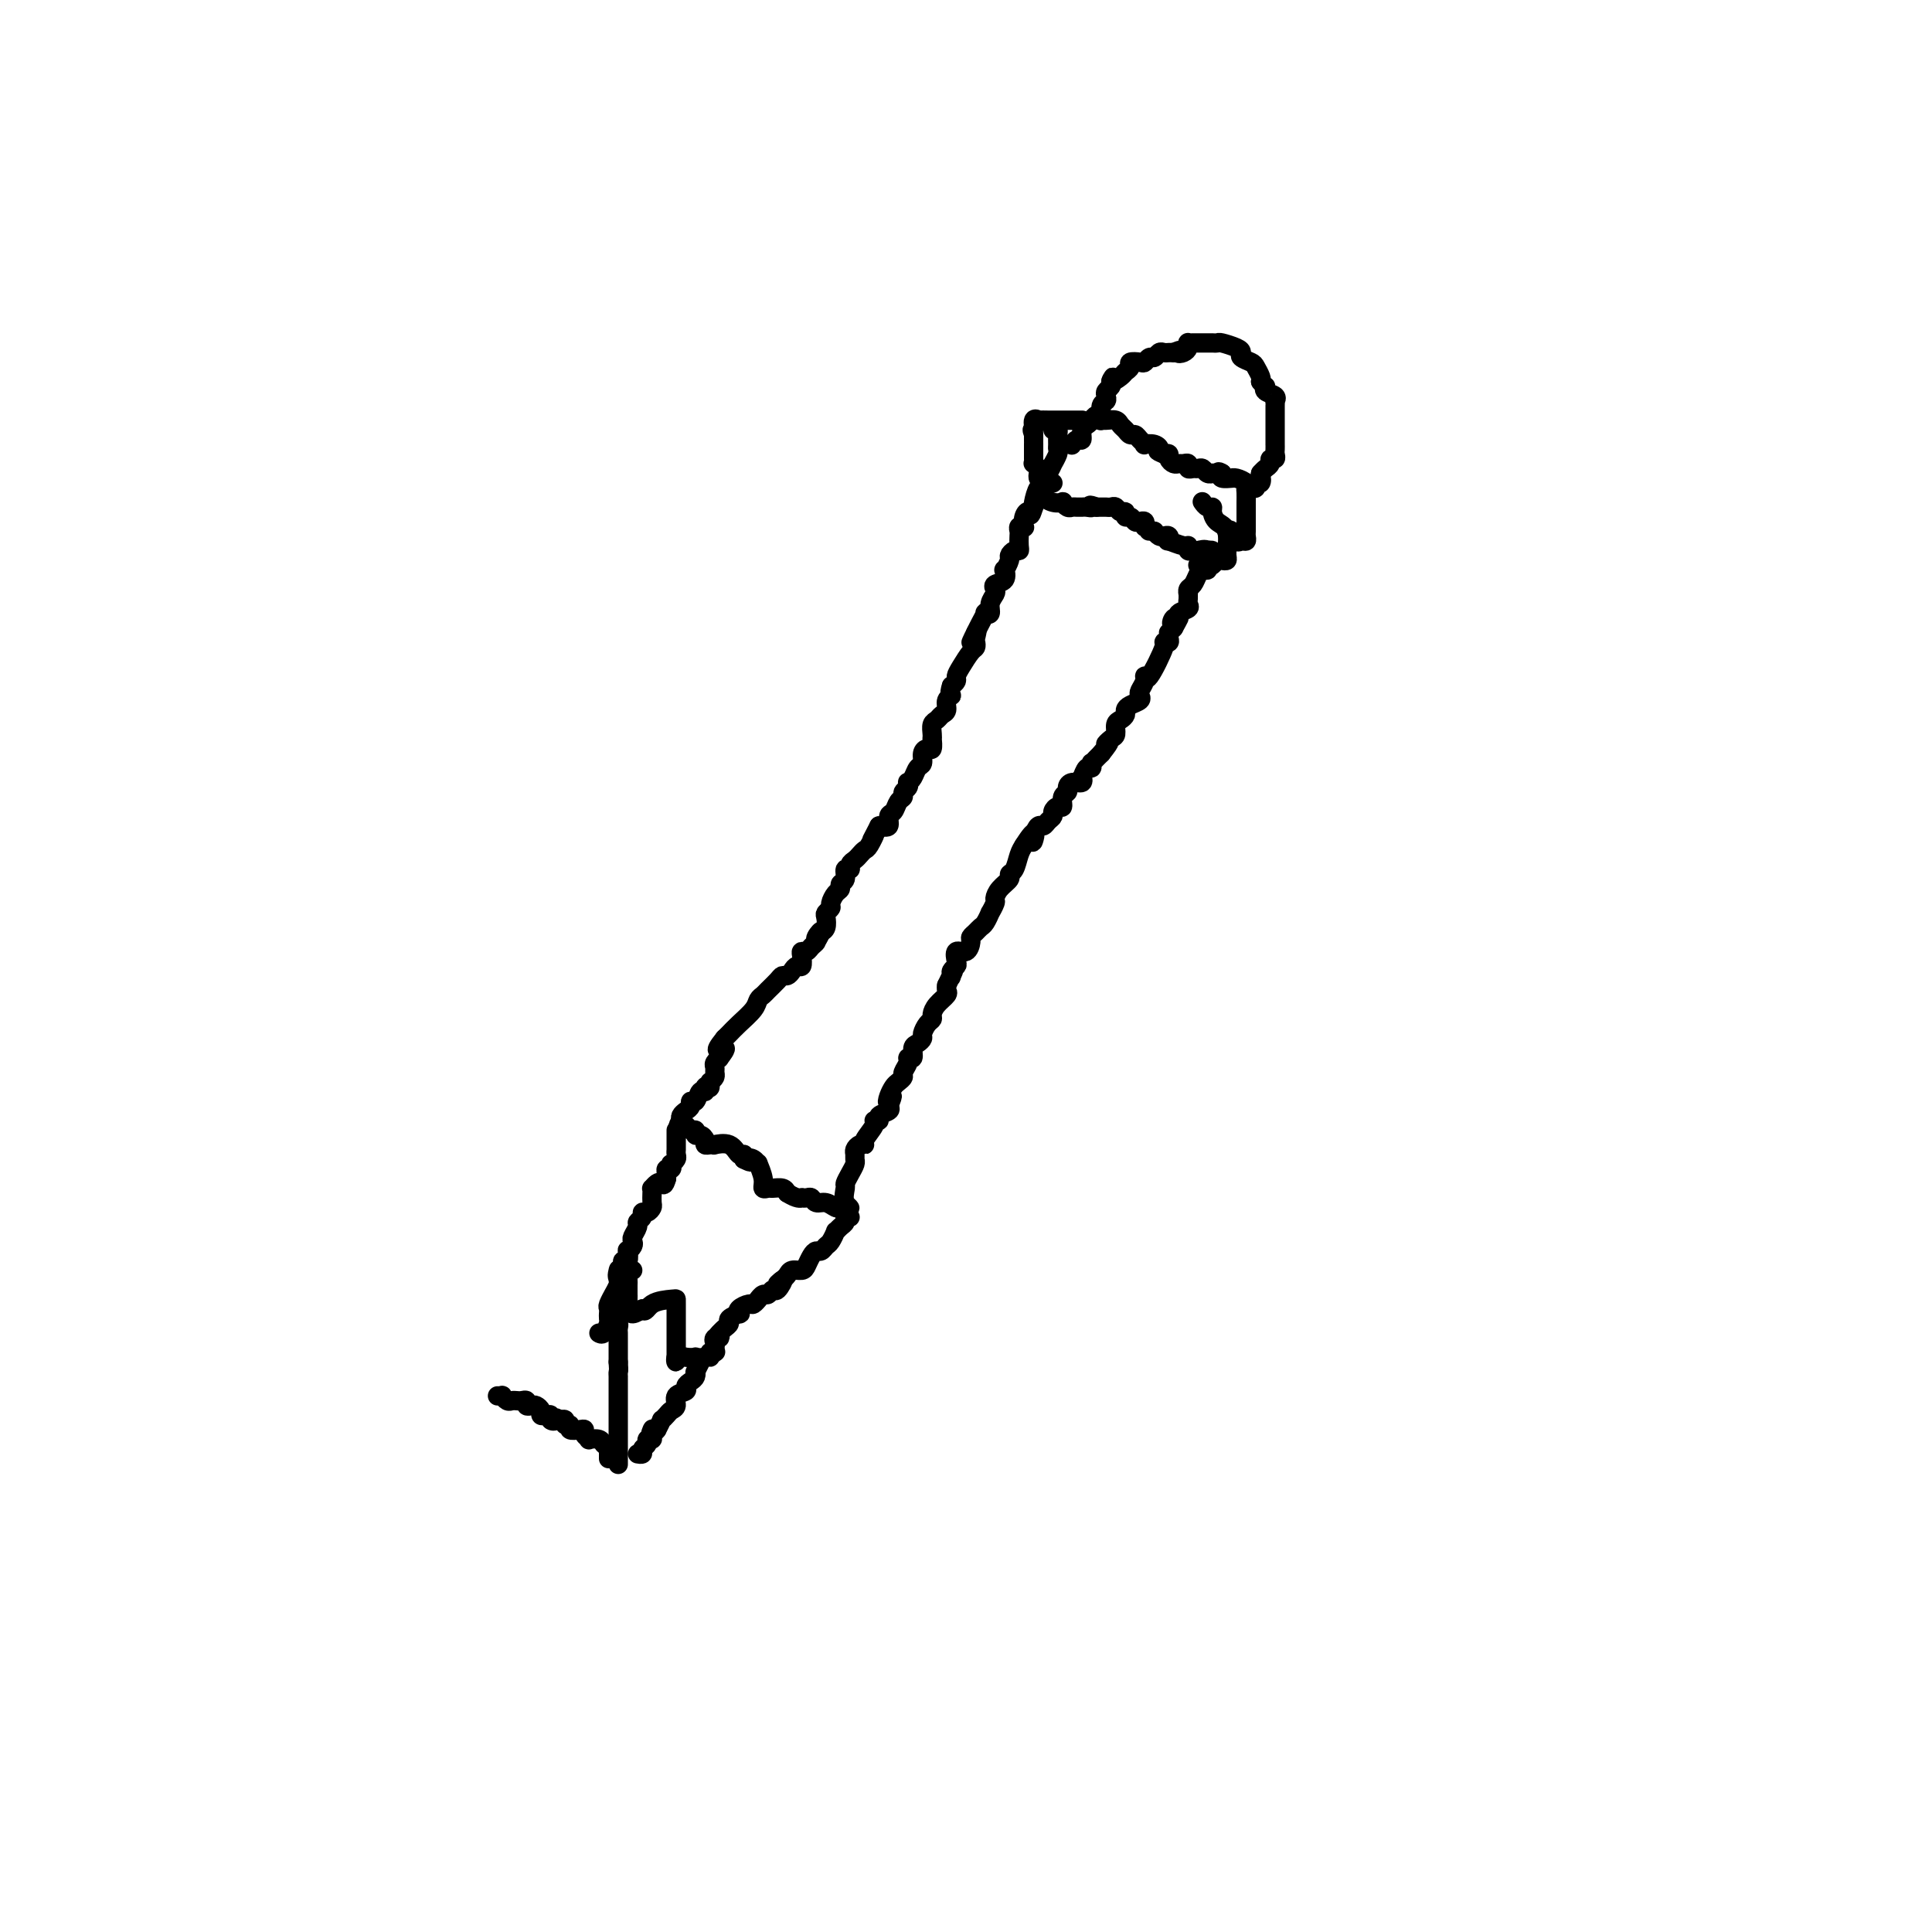 <svg viewBox='0 0 400 400' version='1.1' xmlns='http://www.w3.org/2000/svg' xmlns:xlink='http://www.w3.org/1999/xlink'><g fill='none' stroke='#000000' stroke-width='4' stroke-linecap='round' stroke-linejoin='round'><path d='M218,89c0.423,-0.060 0.847,-0.119 1,0c0.153,0.119 0.037,0.418 0,1c-0.037,0.582 0.005,1.447 0,2c-0.005,0.553 -0.057,0.795 0,1c0.057,0.205 0.221,0.373 0,1c-0.221,0.627 -0.829,1.714 -1,2c-0.171,0.286 0.095,-0.227 0,0c-0.095,0.227 -0.551,1.196 -1,2c-0.449,0.804 -0.891,1.445 -1,2c-0.109,0.555 0.114,1.024 0,1c-0.114,-0.024 -0.567,-0.543 -1,0c-0.433,0.543 -0.847,2.146 -1,3c-0.153,0.854 -0.044,0.958 0,1c0.044,0.042 0.022,0.021 0,0'/><path d='M214,105c-0.786,2.673 -0.750,1.356 -1,1c-0.250,-0.356 -0.785,0.247 -1,1c-0.215,0.753 -0.110,1.654 0,2c0.110,0.346 0.225,0.138 0,0c-0.225,-0.138 -0.792,-0.205 -1,0c-0.208,0.205 -0.058,0.681 0,1c0.058,0.319 0.026,0.481 0,1c-0.026,0.519 -0.044,1.395 0,2c0.044,0.605 0.152,0.941 0,1c-0.152,0.059 -0.563,-0.158 -1,0c-0.437,0.158 -0.900,0.690 -1,1c-0.100,0.310 0.162,0.398 0,1c-0.162,0.602 -0.748,1.720 -1,2c-0.252,0.280 -0.172,-0.276 0,0c0.172,0.276 0.434,1.386 0,2c-0.434,0.614 -1.565,0.732 -2,1c-0.435,0.268 -0.173,0.685 0,1c0.173,0.315 0.257,0.528 0,1c-0.257,0.472 -0.857,1.204 -1,2c-0.143,0.796 0.169,1.655 0,2c-0.169,0.345 -0.818,0.175 -1,0c-0.182,-0.175 0.105,-0.355 0,0c-0.105,0.355 -0.601,1.244 -1,2c-0.399,0.756 -0.699,1.378 -1,2'/><path d='M202,131c-1.857,3.974 -0.500,0.908 0,0c0.500,-0.908 0.141,0.341 0,1c-0.141,0.659 -0.066,0.730 0,1c0.066,0.270 0.124,0.741 0,1c-0.124,0.259 -0.428,0.307 -1,1c-0.572,0.693 -1.411,2.031 -2,3c-0.589,0.969 -0.928,1.569 -1,2c-0.072,0.431 0.122,0.695 0,1c-0.122,0.305 -0.561,0.653 -1,1'/><path d='M197,142c-0.709,2.123 0.017,1.931 0,2c-0.017,0.069 -0.779,0.399 -1,1c-0.221,0.601 0.098,1.474 0,2c-0.098,0.526 -0.615,0.706 -1,1c-0.385,0.294 -0.639,0.704 -1,1c-0.361,0.296 -0.828,0.479 -1,1c-0.172,0.521 -0.049,1.379 0,2c0.049,0.621 0.023,1.006 0,1c-0.023,-0.006 -0.044,-0.401 0,0c0.044,0.401 0.152,1.598 0,2c-0.152,0.402 -0.565,0.009 -1,0c-0.435,-0.009 -0.891,0.366 -1,1c-0.109,0.634 0.128,1.528 0,2c-0.128,0.472 -0.622,0.522 -1,1c-0.378,0.478 -0.641,1.385 -1,2c-0.359,0.615 -0.813,0.939 -1,1c-0.187,0.061 -0.106,-0.139 0,0c0.106,0.139 0.236,0.619 0,1c-0.236,0.381 -0.838,0.664 -1,1c-0.162,0.336 0.116,0.724 0,1c-0.116,0.276 -0.625,0.439 -1,1c-0.375,0.561 -0.616,1.522 -1,2c-0.384,0.478 -0.911,0.475 -1,1c-0.089,0.525 0.260,1.579 0,2c-0.260,0.421 -1.130,0.211 -2,0'/><path d='M182,171c-2.499,4.831 -1.247,2.408 -1,2c0.247,-0.408 -0.512,1.200 -1,2c-0.488,0.800 -0.704,0.793 -1,1c-0.296,0.207 -0.672,0.628 -1,1c-0.328,0.372 -0.609,0.695 -1,1c-0.391,0.305 -0.893,0.592 -1,1c-0.107,0.408 0.182,0.936 0,1c-0.182,0.064 -0.836,-0.335 -1,0c-0.164,0.335 0.162,1.403 0,2c-0.162,0.597 -0.813,0.723 -1,1c-0.187,0.277 0.090,0.704 0,1c-0.090,0.296 -0.546,0.459 -1,1c-0.454,0.541 -0.905,1.458 -1,2c-0.095,0.542 0.168,0.709 0,1c-0.168,0.291 -0.767,0.707 -1,1c-0.233,0.293 -0.101,0.464 0,1c0.101,0.536 0.172,1.439 0,2c-0.172,0.561 -0.586,0.781 -1,1'/><path d='M170,193c-1.792,3.356 -0.273,0.745 0,0c0.273,-0.745 -0.701,0.374 -1,1c-0.299,0.626 0.077,0.758 0,1c-0.077,0.242 -0.608,0.594 -1,1c-0.392,0.406 -0.644,0.864 -1,1c-0.356,0.136 -0.816,-0.052 -1,0c-0.184,0.052 -0.091,0.344 0,1c0.091,0.656 0.179,1.678 0,2c-0.179,0.322 -0.624,-0.055 -1,0c-0.376,0.055 -0.682,0.543 -1,1c-0.318,0.457 -0.648,0.882 -1,1c-0.352,0.118 -0.725,-0.071 -1,0c-0.275,0.071 -0.453,0.402 -1,1c-0.547,0.598 -1.462,1.462 -2,2c-0.538,0.538 -0.697,0.750 -1,1c-0.303,0.250 -0.750,0.539 -1,1c-0.250,0.461 -0.304,1.093 -1,2c-0.696,0.907 -2.033,2.090 -3,3c-0.967,0.910 -1.562,1.546 -2,2c-0.438,0.454 -0.719,0.727 -1,1'/><path d='M150,215c-3.029,3.732 -0.601,2.061 0,2c0.601,-0.061 -0.624,1.489 -1,2c-0.376,0.511 0.096,-0.018 0,0c-0.096,0.018 -0.761,0.582 -1,1c-0.239,0.418 -0.054,0.689 0,1c0.054,0.311 -0.024,0.661 0,1c0.024,0.339 0.150,0.668 0,1c-0.150,0.332 -0.575,0.666 -1,1'/><path d='M147,224c-0.400,1.637 0.100,1.231 0,1c-0.100,-0.231 -0.801,-0.287 -1,0c-0.199,0.287 0.105,0.917 0,1c-0.105,0.083 -0.619,-0.381 -1,0c-0.381,0.381 -0.628,1.608 -1,2c-0.372,0.392 -0.871,-0.050 -1,0c-0.129,0.050 0.110,0.591 0,1c-0.110,0.409 -0.568,0.687 -1,1c-0.432,0.313 -0.838,0.661 -1,1c-0.162,0.339 -0.081,0.670 0,1'/><path d='M141,232c-1.000,1.500 -0.500,1.250 0,1'/><path d='M141,233c-0.049,0.172 -0.172,0.103 0,0c0.172,-0.103 0.637,-0.238 1,0c0.363,0.238 0.623,0.851 1,1c0.377,0.149 0.871,-0.167 1,0c0.129,0.167 -0.106,0.815 0,1c0.106,0.185 0.555,-0.094 1,0c0.445,0.094 0.887,0.562 1,1c0.113,0.438 -0.104,0.847 0,1c0.104,0.153 0.528,0.049 1,0c0.472,-0.049 0.992,-0.042 1,0c0.008,0.042 -0.495,0.119 0,0c0.495,-0.119 1.988,-0.434 3,0c1.012,0.434 1.542,1.617 2,2c0.458,0.383 0.845,-0.033 1,0c0.155,0.033 0.077,0.517 0,1'/><path d='M154,240c2.194,1.102 1.180,0.357 1,0c-0.180,-0.357 0.473,-0.327 1,0c0.527,0.327 0.929,0.949 1,1c0.071,0.051 -0.189,-0.469 0,0c0.189,0.469 0.828,1.929 1,3c0.172,1.071 -0.122,1.754 0,2c0.122,0.246 0.662,0.056 1,0c0.338,-0.056 0.476,0.023 1,0c0.524,-0.023 1.436,-0.150 2,0c0.564,0.150 0.782,0.575 1,1'/><path d='M163,247c2.084,1.311 2.795,1.087 3,1c0.205,-0.087 -0.097,-0.038 0,0c0.097,0.038 0.593,0.067 1,0c0.407,-0.067 0.725,-0.228 1,0c0.275,0.228 0.507,0.846 1,1c0.493,0.154 1.245,-0.155 2,0c0.755,0.155 1.511,0.772 2,1c0.489,0.228 0.711,0.065 1,0c0.289,-0.065 0.644,-0.033 1,0'/><path d='M175,250c1.853,0.410 0.486,-0.065 0,-1c-0.486,-0.935 -0.092,-2.330 0,-3c0.092,-0.670 -0.119,-0.613 0,-1c0.119,-0.387 0.567,-1.217 1,-2c0.433,-0.783 0.851,-1.520 1,-2c0.149,-0.480 0.030,-0.703 0,-1c-0.030,-0.297 0.028,-0.669 0,-1c-0.028,-0.331 -0.143,-0.621 0,-1c0.143,-0.379 0.545,-0.848 1,-1c0.455,-0.152 0.963,0.013 1,0c0.037,-0.013 -0.399,-0.203 0,-1c0.399,-0.797 1.631,-2.203 2,-3c0.369,-0.797 -0.125,-0.987 0,-1c0.125,-0.013 0.869,0.151 1,0c0.131,-0.151 -0.349,-0.618 0,-1c0.349,-0.382 1.528,-0.681 2,-1c0.472,-0.319 0.236,-0.660 0,-1'/><path d='M184,229c1.405,-3.444 0.419,-1.553 0,-1c-0.419,0.553 -0.271,-0.232 0,-1c0.271,-0.768 0.665,-1.519 1,-2c0.335,-0.481 0.610,-0.694 1,-1c0.390,-0.306 0.893,-0.707 1,-1c0.107,-0.293 -0.182,-0.478 0,-1c0.182,-0.522 0.836,-1.383 1,-2c0.164,-0.617 -0.162,-0.992 0,-1c0.162,-0.008 0.813,0.350 1,0c0.187,-0.350 -0.091,-1.407 0,-2c0.091,-0.593 0.550,-0.722 1,-1c0.450,-0.278 0.891,-0.704 1,-1c0.109,-0.296 -0.113,-0.463 0,-1c0.113,-0.537 0.560,-1.443 1,-2c0.440,-0.557 0.875,-0.765 1,-1c0.125,-0.235 -0.058,-0.497 0,-1c0.058,-0.503 0.356,-1.248 1,-2c0.644,-0.752 1.635,-1.510 2,-2c0.365,-0.490 0.104,-0.711 0,-1c-0.104,-0.289 -0.052,-0.644 0,-1'/><path d='M196,204c2.079,-4.333 1.275,-2.665 1,-2c-0.275,0.665 -0.023,0.328 0,0c0.023,-0.328 -0.184,-0.646 0,-1c0.184,-0.354 0.757,-0.743 1,-1c0.243,-0.257 0.155,-0.384 0,-1c-0.155,-0.616 -0.378,-1.723 0,-2c0.378,-0.277 1.358,0.276 2,0c0.642,-0.276 0.945,-1.382 1,-2c0.055,-0.618 -0.139,-0.748 0,-1c0.139,-0.252 0.611,-0.626 1,-1c0.389,-0.374 0.697,-0.748 1,-1c0.303,-0.252 0.603,-0.381 1,-1c0.397,-0.619 0.893,-1.727 1,-2c0.107,-0.273 -0.174,0.288 0,0c0.174,-0.288 0.802,-1.426 1,-2c0.198,-0.574 -0.035,-0.586 0,-1c0.035,-0.414 0.338,-1.231 1,-2c0.662,-0.769 1.683,-1.491 2,-2c0.317,-0.509 -0.070,-0.807 0,-1c0.070,-0.193 0.596,-0.283 1,-1c0.404,-0.717 0.687,-2.062 1,-3c0.313,-0.938 0.657,-1.469 1,-2'/><path d='M212,175c2.941,-4.686 2.293,-1.899 2,-1c-0.293,0.899 -0.232,-0.088 0,-1c0.232,-0.912 0.636,-1.750 1,-2c0.364,-0.250 0.689,0.086 1,0c0.311,-0.086 0.609,-0.596 1,-1c0.391,-0.404 0.874,-0.704 1,-1c0.126,-0.296 -0.106,-0.590 0,-1c0.106,-0.410 0.550,-0.936 1,-1c0.450,-0.064 0.907,0.332 1,0c0.093,-0.332 -0.178,-1.394 0,-2c0.178,-0.606 0.804,-0.755 1,-1c0.196,-0.245 -0.039,-0.585 0,-1c0.039,-0.415 0.353,-0.904 1,-1c0.647,-0.096 1.627,0.200 2,0c0.373,-0.200 0.139,-0.895 0,-1c-0.139,-0.105 -0.182,0.379 0,0c0.182,-0.379 0.588,-1.621 1,-2c0.412,-0.379 0.832,0.106 1,0c0.168,-0.106 0.086,-0.802 0,-1c-0.086,-0.198 -0.177,0.100 0,0c0.177,-0.100 0.622,-0.600 1,-1c0.378,-0.400 0.689,-0.700 1,-1'/><path d='M228,156c2.658,-3.340 1.303,-2.190 1,-2c-0.303,0.190 0.444,-0.579 1,-1c0.556,-0.421 0.919,-0.494 1,-1c0.081,-0.506 -0.120,-1.445 0,-2c0.120,-0.555 0.561,-0.726 1,-1c0.439,-0.274 0.874,-0.651 1,-1c0.126,-0.349 -0.058,-0.670 0,-1c0.058,-0.330 0.359,-0.669 1,-1c0.641,-0.331 1.622,-0.654 2,-1c0.378,-0.346 0.155,-0.714 0,-1c-0.155,-0.286 -0.240,-0.491 0,-1c0.240,-0.509 0.806,-1.324 1,-2c0.194,-0.676 0.017,-1.214 0,-1c-0.017,0.214 0.125,1.179 1,0c0.875,-1.179 2.483,-4.502 3,-6c0.517,-1.498 -0.058,-1.171 0,-1c0.058,0.171 0.750,0.187 1,0c0.250,-0.187 0.057,-0.576 0,-1c-0.057,-0.424 0.023,-0.883 0,-1c-0.023,-0.117 -0.149,0.110 0,0c0.149,-0.110 0.575,-0.555 1,-1'/><path d='M243,130c2.339,-4.185 0.687,-1.646 0,-1c-0.687,0.646 -0.408,-0.600 0,-1c0.408,-0.400 0.947,0.048 1,0c0.053,-0.048 -0.378,-0.591 0,-1c0.378,-0.409 1.566,-0.683 2,-1c0.434,-0.317 0.116,-0.677 0,-1c-0.116,-0.323 -0.028,-0.611 0,-1c0.028,-0.389 -0.004,-0.881 0,-1c0.004,-0.119 0.042,0.136 0,0c-0.042,-0.136 -0.165,-0.663 0,-1c0.165,-0.337 0.619,-0.485 1,-1c0.381,-0.515 0.690,-1.396 1,-2c0.310,-0.604 0.622,-0.932 1,-1c0.378,-0.068 0.822,0.123 1,0c0.178,-0.123 0.089,-0.562 0,-1'/><path d='M250,117c1.313,-2.193 1.094,-1.175 1,-1c-0.094,0.175 -0.064,-0.491 0,-1c0.064,-0.509 0.161,-0.860 0,-1c-0.161,-0.140 -0.581,-0.070 -1,0'/><path d='M250,114c-0.409,-0.459 -1.431,-0.108 -2,0c-0.569,0.108 -0.686,-0.028 -1,0c-0.314,0.028 -0.827,0.219 -1,0c-0.173,-0.219 -0.007,-0.847 0,-1c0.007,-0.153 -0.145,0.169 -1,0c-0.855,-0.169 -2.414,-0.829 -3,-1c-0.586,-0.171 -0.198,0.148 0,0c0.198,-0.148 0.208,-0.761 0,-1c-0.208,-0.239 -0.633,-0.103 -1,0c-0.367,0.103 -0.676,0.172 -1,0c-0.324,-0.172 -0.662,-0.586 -1,-1'/><path d='M239,110c-1.867,-0.559 -1.035,0.043 -1,0c0.035,-0.043 -0.726,-0.730 -1,-1c-0.274,-0.270 -0.063,-0.124 0,0c0.063,0.124 -0.024,0.225 0,0c0.024,-0.225 0.160,-0.777 0,-1c-0.160,-0.223 -0.617,-0.116 -1,0c-0.383,0.116 -0.694,0.242 -1,0c-0.306,-0.242 -0.607,-0.853 -1,-1c-0.393,-0.147 -0.879,0.171 -1,0c-0.121,-0.171 0.122,-0.830 0,-1c-0.122,-0.170 -0.610,0.151 -1,0c-0.390,-0.151 -0.682,-0.772 -1,-1c-0.318,-0.228 -0.663,-0.061 -1,0c-0.337,0.061 -0.668,0.016 -1,0c-0.332,-0.016 -0.666,-0.005 -1,0c-0.334,0.005 -0.667,0.002 -1,0'/><path d='M227,105c-2.039,-0.773 -1.138,-0.207 -1,0c0.138,0.207 -0.488,0.055 -1,0c-0.512,-0.055 -0.910,-0.014 -1,0c-0.090,0.014 0.129,-0.000 0,0c-0.129,0.000 -0.608,0.014 -1,0c-0.392,-0.014 -0.699,-0.055 -1,0c-0.301,0.055 -0.596,0.207 -1,0c-0.404,-0.207 -0.918,-0.774 -1,-1c-0.082,-0.226 0.267,-0.112 0,0c-0.267,0.112 -1.149,0.223 -2,0c-0.851,-0.223 -1.672,-0.778 -2,-1c-0.328,-0.222 -0.164,-0.111 0,0'/><path d='M218,100c-0.734,-0.447 -1.468,-0.894 -2,-1c-0.532,-0.106 -0.860,0.129 -1,0c-0.140,-0.129 -0.090,-0.624 0,-1c0.090,-0.376 0.220,-0.634 0,-1c-0.220,-0.366 -0.791,-0.840 -1,-1c-0.209,-0.160 -0.056,-0.007 0,0c0.056,0.007 0.015,-0.131 0,-1c-0.015,-0.869 -0.004,-2.470 0,-3c0.004,-0.530 0.001,0.011 0,0c-0.001,-0.011 -0.000,-0.575 0,-1c0.000,-0.425 0.000,-0.713 0,-1'/><path d='M214,90c-0.600,-1.652 -0.101,-0.782 0,-1c0.101,-0.218 -0.196,-1.522 0,-2c0.196,-0.478 0.884,-0.128 1,0c0.116,0.128 -0.339,0.034 0,0c0.339,-0.034 1.471,-0.009 2,0c0.529,0.009 0.456,0.002 1,0c0.544,-0.002 1.705,-0.001 2,0c0.295,0.001 -0.275,0.000 0,0c0.275,-0.000 1.394,-0.000 2,0c0.606,0.000 0.699,0.000 1,0c0.301,-0.000 0.812,-0.000 1,0c0.188,0.000 0.054,0.000 0,0c-0.054,-0.000 -0.027,-0.000 0,0'/><path d='M248,117c0.756,-0.030 1.513,-0.060 2,0c0.487,0.060 0.705,0.210 1,0c0.295,-0.210 0.668,-0.779 1,-1c0.332,-0.221 0.624,-0.094 1,0c0.376,0.094 0.834,0.155 1,0c0.166,-0.155 0.038,-0.527 0,-1c-0.038,-0.473 0.014,-1.047 0,-1c-0.014,0.047 -0.094,0.716 0,0c0.094,-0.716 0.362,-2.818 0,-4c-0.362,-1.182 -1.355,-1.445 -2,-2c-0.645,-0.555 -0.944,-1.403 -1,-2c-0.056,-0.597 0.129,-0.944 0,-1c-0.129,-0.056 -0.573,0.177 -1,0c-0.427,-0.177 -0.836,-0.765 -1,-1c-0.164,-0.235 -0.082,-0.118 0,0'/><path d='M254,110c0.332,-0.228 0.663,-0.457 1,0c0.337,0.457 0.679,1.598 1,2c0.321,0.402 0.622,0.065 1,0c0.378,-0.065 0.833,0.144 1,0c0.167,-0.144 0.045,-0.639 0,-1c-0.045,-0.361 -0.012,-0.587 0,-1c0.012,-0.413 0.003,-1.014 0,-2c-0.003,-0.986 0.001,-2.358 0,-3c-0.001,-0.642 -0.007,-0.554 0,-1c0.007,-0.446 0.026,-1.426 0,-2c-0.026,-0.574 -0.096,-0.742 0,-1c0.096,-0.258 0.358,-0.604 0,-1c-0.358,-0.396 -1.336,-0.841 -2,-1c-0.664,-0.159 -1.013,-0.032 -1,0c0.013,0.032 0.388,-0.030 0,0c-0.388,0.030 -1.539,0.151 -2,0c-0.461,-0.151 -0.230,-0.576 0,-1'/><path d='M253,98c-0.936,-0.620 -0.776,-0.170 -1,0c-0.224,0.170 -0.834,0.060 -1,0c-0.166,-0.060 0.110,-0.069 0,0c-0.110,0.069 -0.608,0.216 -1,0c-0.392,-0.216 -0.679,-0.794 -1,-1c-0.321,-0.206 -0.678,-0.041 -1,0c-0.322,0.041 -0.611,-0.042 -1,0c-0.389,0.042 -0.877,0.208 -1,0c-0.123,-0.208 0.121,-0.791 0,-1c-0.121,-0.209 -0.606,-0.046 -1,0c-0.394,0.046 -0.697,-0.026 -1,0c-0.303,0.026 -0.607,0.151 -1,0c-0.393,-0.151 -0.875,-0.579 -1,-1c-0.125,-0.421 0.107,-0.835 0,-1c-0.107,-0.165 -0.554,-0.083 -1,0'/><path d='M241,94c-2.056,-0.785 -1.195,-0.749 -1,-1c0.195,-0.251 -0.276,-0.789 -1,-1c-0.724,-0.211 -1.699,-0.094 -2,0c-0.301,0.094 0.074,0.166 0,0c-0.074,-0.166 -0.597,-0.569 -1,-1c-0.403,-0.431 -0.684,-0.890 -1,-1c-0.316,-0.110 -0.666,0.128 -1,0c-0.334,-0.128 -0.654,-0.623 -1,-1c-0.346,-0.377 -0.720,-0.636 -1,-1c-0.280,-0.364 -0.466,-0.833 -1,-1c-0.534,-0.167 -1.415,-0.031 -2,0c-0.585,0.031 -0.875,-0.044 -1,0c-0.125,0.044 -0.085,0.208 0,0c0.085,-0.208 0.215,-0.787 0,-1c-0.215,-0.213 -0.776,-0.061 -1,0c-0.224,0.061 -0.112,0.030 0,0'/><path d='M222,92c-0.081,0.128 -0.162,0.255 0,0c0.162,-0.255 0.568,-0.894 1,-1c0.432,-0.106 0.889,0.321 1,0c0.111,-0.321 -0.124,-1.391 0,-2c0.124,-0.609 0.607,-0.758 1,-1c0.393,-0.242 0.698,-0.575 1,-1c0.302,-0.425 0.603,-0.940 1,-1c0.397,-0.060 0.890,0.335 1,0c0.110,-0.335 -0.163,-1.399 0,-2c0.163,-0.601 0.762,-0.738 1,-1c0.238,-0.262 0.115,-0.647 0,-1c-0.115,-0.353 -0.223,-0.672 0,-1c0.223,-0.328 0.778,-0.665 1,-1c0.222,-0.335 0.111,-0.667 0,-1'/><path d='M230,79c1.128,-1.963 -0.054,-0.372 0,0c0.054,0.372 1.342,-0.475 2,-1c0.658,-0.525 0.687,-0.728 1,-1c0.313,-0.272 0.910,-0.613 1,-1c0.090,-0.387 -0.327,-0.821 0,-1c0.327,-0.179 1.397,-0.104 2,0c0.603,0.104 0.739,0.238 1,0c0.261,-0.238 0.647,-0.848 1,-1c0.353,-0.152 0.672,0.156 1,0c0.328,-0.156 0.665,-0.774 1,-1c0.335,-0.226 0.667,-0.061 1,0c0.333,0.061 0.667,0.017 1,0c0.333,-0.017 0.667,-0.009 1,0'/><path d='M243,73c2.193,-0.940 1.176,-0.290 1,0c-0.176,0.290 0.491,0.221 1,0c0.509,-0.221 0.861,-0.595 1,-1c0.139,-0.405 0.064,-0.841 0,-1c-0.064,-0.159 -0.118,-0.043 0,0c0.118,0.043 0.409,0.011 1,0c0.591,-0.011 1.482,-0.003 2,0c0.518,0.003 0.662,-0.000 1,0c0.338,0.000 0.871,0.003 1,0c0.129,-0.003 -0.147,-0.012 0,0c0.147,0.012 0.717,0.045 1,0c0.283,-0.045 0.279,-0.166 1,0c0.721,0.166 2.168,0.621 3,1c0.832,0.379 1.050,0.683 1,1c-0.050,0.317 -0.367,0.649 0,1c0.367,0.351 1.418,0.723 2,1c0.582,0.277 0.695,0.459 1,1c0.305,0.541 0.801,1.440 1,2c0.199,0.560 0.099,0.780 0,1'/><path d='M261,79c1.033,1.260 1.114,0.911 1,1c-0.114,0.089 -0.423,0.615 0,1c0.423,0.385 1.577,0.628 2,1c0.423,0.372 0.113,0.873 0,1c-0.113,0.127 -0.030,-0.121 0,0c0.030,0.121 0.008,0.610 0,1c-0.008,0.390 -0.002,0.682 0,1c0.002,0.318 0.001,0.661 0,1c-0.001,0.339 -0.000,0.673 0,1c0.000,0.327 0.000,0.647 0,1c-0.000,0.353 0.000,0.739 0,1c-0.000,0.261 -0.000,0.398 0,1c0.000,0.602 0.001,1.668 0,2c-0.001,0.332 -0.004,-0.069 0,0c0.004,0.069 0.016,0.610 0,1c-0.016,0.390 -0.060,0.629 0,1c0.060,0.371 0.223,0.873 0,1c-0.223,0.127 -0.833,-0.121 -1,0c-0.167,0.121 0.109,0.609 0,1c-0.109,0.391 -0.603,0.683 -1,1c-0.397,0.317 -0.699,0.658 -1,1'/><path d='M261,98c-0.482,2.637 -0.185,1.228 0,1c0.185,-0.228 0.260,0.723 0,1c-0.260,0.277 -0.853,-0.122 -1,0c-0.147,0.122 0.153,0.764 0,1c-0.153,0.236 -0.758,0.068 -1,0c-0.242,-0.068 -0.121,-0.034 0,0'/><path d='M140,234c0.000,0.331 0.000,0.662 0,1c-0.000,0.338 -0.000,0.682 0,1c0.000,0.318 0.001,0.610 0,1c-0.001,0.390 -0.004,0.879 0,1c0.004,0.121 0.015,-0.126 0,0c-0.015,0.126 -0.056,0.626 0,1c0.056,0.374 0.207,0.621 0,1c-0.207,0.379 -0.774,0.889 -1,1c-0.226,0.111 -0.113,-0.177 0,0c0.113,0.177 0.226,0.821 0,1c-0.226,0.179 -0.792,-0.106 -1,0c-0.208,0.106 -0.060,0.602 0,1c0.060,0.398 0.030,0.699 0,1'/><path d='M138,244c-0.491,1.790 -0.720,1.266 -1,1c-0.280,-0.266 -0.611,-0.275 -1,0c-0.389,0.275 -0.836,0.833 -1,1c-0.164,0.167 -0.047,-0.056 0,0c0.047,0.056 0.023,0.393 0,1c-0.023,0.607 -0.043,1.486 0,2c0.043,0.514 0.151,0.663 0,1c-0.151,0.337 -0.561,0.863 -1,1c-0.439,0.137 -0.906,-0.114 -1,0c-0.094,0.114 0.185,0.594 0,1c-0.185,0.406 -0.833,0.738 -1,1c-0.167,0.262 0.148,0.453 0,1c-0.148,0.547 -0.758,1.451 -1,2c-0.242,0.549 -0.116,0.743 0,1c0.116,0.257 0.224,0.576 0,1c-0.224,0.424 -0.778,0.954 -1,1c-0.222,0.046 -0.112,-0.391 0,0c0.112,0.391 0.226,1.610 0,2c-0.226,0.390 -0.792,-0.049 -1,0c-0.208,0.049 -0.060,0.585 0,1c0.060,0.415 0.030,0.707 0,1'/><path d='M129,263c-1.620,2.893 -1.170,0.626 -1,0c0.170,-0.626 0.061,0.391 0,1c-0.061,0.609 -0.073,0.811 0,1c0.073,0.189 0.230,0.365 0,1c-0.230,0.635 -0.846,1.729 -1,2c-0.154,0.271 0.155,-0.282 0,0c-0.155,0.282 -0.774,1.399 -1,2c-0.226,0.601 -0.060,0.684 0,1c0.060,0.316 0.013,0.863 0,1c-0.013,0.137 0.007,-0.135 0,0c-0.007,0.135 -0.040,0.677 0,1c0.040,0.323 0.155,0.427 0,1c-0.155,0.573 -0.580,1.616 -1,2c-0.420,0.384 -0.834,0.110 -1,0c-0.166,-0.110 -0.083,-0.055 0,0'/><path d='M176,252c-0.444,-0.092 -0.889,-0.184 -1,0c-0.111,0.184 0.111,0.645 0,1c-0.111,0.355 -0.554,0.606 -1,1c-0.446,0.394 -0.893,0.933 -1,1c-0.107,0.067 0.126,-0.336 0,0c-0.126,0.336 -0.611,1.413 -1,2c-0.389,0.587 -0.682,0.686 -1,1c-0.318,0.314 -0.662,0.845 -1,1c-0.338,0.155 -0.672,-0.064 -1,0c-0.328,0.064 -0.651,0.412 -1,1c-0.349,0.588 -0.723,1.414 -1,2c-0.277,0.586 -0.456,0.930 -1,1c-0.544,0.070 -1.454,-0.135 -2,0c-0.546,0.135 -0.727,0.610 -1,1c-0.273,0.390 -0.636,0.695 -1,1'/><path d='M162,265c-2.118,1.885 -0.413,0.098 0,0c0.413,-0.098 -0.468,1.495 -1,2c-0.532,0.505 -0.716,-0.076 -1,0c-0.284,0.076 -0.668,0.809 -1,1c-0.332,0.191 -0.613,-0.160 -1,0c-0.387,0.160 -0.882,0.830 -1,1c-0.118,0.170 0.140,-0.161 0,0c-0.140,0.161 -0.676,0.813 -1,1c-0.324,0.187 -0.434,-0.090 -1,0c-0.566,0.090 -1.587,0.549 -2,1c-0.413,0.451 -0.219,0.894 0,1c0.219,0.106 0.461,-0.126 0,0c-0.461,0.126 -1.626,0.608 -2,1c-0.374,0.392 0.044,0.693 0,1c-0.044,0.307 -0.550,0.621 -1,1c-0.450,0.379 -0.843,0.823 -1,1c-0.157,0.177 -0.079,0.089 0,0'/><path d='M149,276c-1.950,1.945 -0.326,1.309 0,1c0.326,-0.309 -0.648,-0.290 -1,0c-0.352,0.290 -0.084,0.851 0,1c0.084,0.149 -0.016,-0.114 0,0c0.016,0.114 0.147,0.604 0,1c-0.147,0.396 -0.574,0.698 -1,1'/><path d='M147,280c-0.261,0.853 0.088,0.984 0,1c-0.088,0.016 -0.611,-0.084 -1,0c-0.389,0.084 -0.643,0.351 -1,1c-0.357,0.649 -0.818,1.679 -1,2c-0.182,0.321 -0.085,-0.069 0,0c0.085,0.069 0.159,0.595 0,1c-0.159,0.405 -0.549,0.690 -1,1c-0.451,0.310 -0.961,0.646 -1,1c-0.039,0.354 0.393,0.724 0,1c-0.393,0.276 -1.612,0.456 -2,1c-0.388,0.544 0.054,1.451 0,2c-0.054,0.549 -0.606,0.741 -1,1c-0.394,0.259 -0.631,0.585 -1,1c-0.369,0.415 -0.868,0.919 -1,1c-0.132,0.081 0.105,-0.263 0,0c-0.105,0.263 -0.553,1.131 -1,2'/><path d='M136,296c-1.924,2.432 -1.232,0.511 -1,0c0.232,-0.511 0.006,0.388 0,1c-0.006,0.612 0.210,0.938 0,1c-0.210,0.062 -0.844,-0.141 -1,0c-0.156,0.141 0.168,0.626 0,1c-0.168,0.374 -0.829,0.636 -1,1c-0.171,0.364 0.146,0.829 0,1c-0.146,0.171 -0.756,0.049 -1,0c-0.244,-0.049 -0.122,-0.024 0,0'/><path d='M127,270c0.002,0.331 0.004,0.662 0,1c-0.004,0.338 -0.015,0.682 0,1c0.015,0.318 0.057,0.610 0,1c-0.057,0.390 -0.211,0.877 0,1c0.211,0.123 0.789,-0.118 1,0c0.211,0.118 0.057,0.595 0,1c-0.057,0.405 -0.015,0.740 0,1c0.015,0.260 0.004,0.447 0,1c-0.004,0.553 -0.001,1.471 0,2c0.001,0.529 0.000,0.667 0,1c-0.000,0.333 -0.000,0.859 0,1c0.000,0.141 0.000,-0.103 0,0c-0.000,0.103 -0.000,0.551 0,1'/><path d='M128,282c0.155,2.245 0.041,1.857 0,2c-0.041,0.143 -0.011,0.816 0,1c0.011,0.184 0.003,-0.119 0,0c-0.003,0.119 -0.001,0.662 0,1c0.001,0.338 0.000,0.471 0,1c-0.000,0.529 -0.000,1.455 0,2c0.000,0.545 0.000,0.710 0,1c-0.000,0.290 -0.000,0.706 0,1c0.000,0.294 0.000,0.465 0,1c-0.000,0.535 -0.000,1.435 0,2c0.000,0.565 0.000,0.795 0,1c-0.000,0.205 -0.000,0.383 0,1c0.000,0.617 0.000,1.671 0,2c-0.000,0.329 -0.000,-0.066 0,0c0.000,0.066 0.000,0.595 0,1c-0.000,0.405 -0.000,0.687 0,1c0.000,0.313 0.000,0.656 0,1'/><path d='M128,301c0.000,3.105 0.000,1.368 0,1c0.000,-0.368 0.000,0.632 0,1c0.000,0.368 0.000,0.105 0,0c0.000,-0.105 0.000,-0.053 0,0'/><path d='M131,263c-0.423,-0.213 -0.845,-0.425 -1,0c-0.155,0.425 -0.041,1.489 0,2c0.041,0.511 0.010,0.469 0,1c-0.010,0.531 -0.001,1.635 0,2c0.001,0.365 -0.008,-0.010 0,0c0.008,0.010 0.033,0.405 0,1c-0.033,0.595 -0.124,1.391 0,2c0.124,0.609 0.464,1.031 1,1c0.536,-0.031 1.268,-0.516 2,-1'/><path d='M133,271c0.536,1.070 0.876,-0.256 2,-1c1.124,-0.744 3.033,-0.908 4,-1c0.967,-0.092 0.991,-0.113 1,0c0.009,0.113 0.002,0.359 0,1c-0.002,0.641 -0.001,1.678 0,2c0.001,0.322 0.000,-0.071 0,0c-0.000,0.071 -0.000,0.608 0,1c0.000,0.392 0.000,0.641 0,1c-0.000,0.359 -0.000,0.827 0,1c0.000,0.173 0.000,0.049 0,1c-0.000,0.951 -0.000,2.975 0,5'/><path d='M140,281c0.068,1.857 -0.264,0.499 0,0c0.264,-0.499 1.122,-0.137 2,0c0.878,0.137 1.776,0.051 2,0c0.224,-0.051 -0.227,-0.066 0,0c0.227,0.066 1.133,0.214 2,0c0.867,-0.214 1.695,-0.788 2,-1c0.305,-0.212 0.087,-0.060 0,0c-0.087,0.060 -0.044,0.030 0,0'/><path d='M126,302c0.000,-0.333 0.000,-0.667 0,-1c0.000,-0.333 0.000,-0.667 0,-1'/><path d='M126,300c-0.200,-0.476 -0.698,-0.666 -1,-1c-0.302,-0.334 -0.406,-0.811 -1,-1c-0.594,-0.189 -1.677,-0.089 -2,0c-0.323,0.089 0.116,0.169 0,0c-0.116,-0.169 -0.786,-0.585 -1,-1c-0.214,-0.415 0.030,-0.828 0,-1c-0.030,-0.172 -0.333,-0.102 -1,0c-0.667,0.102 -1.698,0.237 -2,0c-0.302,-0.237 0.125,-0.847 0,-1c-0.125,-0.153 -0.803,0.151 -1,0c-0.197,-0.151 0.087,-0.757 0,-1c-0.087,-0.243 -0.543,-0.121 -1,0'/><path d='M116,294c-1.710,-0.944 -0.984,-0.305 -1,0c-0.016,0.305 -0.774,0.275 -1,0c-0.226,-0.275 0.080,-0.795 0,-1c-0.080,-0.205 -0.546,-0.094 -1,0c-0.454,0.094 -0.896,0.170 -1,0c-0.104,-0.170 0.131,-0.585 0,-1c-0.131,-0.415 -0.626,-0.829 -1,-1c-0.374,-0.171 -0.625,-0.098 -1,0c-0.375,0.098 -0.874,0.222 -1,0c-0.126,-0.222 0.121,-0.791 0,-1c-0.121,-0.209 -0.611,-0.060 -1,0c-0.389,0.060 -0.678,0.030 -1,0c-0.322,-0.030 -0.677,-0.061 -1,0c-0.323,0.061 -0.612,0.212 -1,0c-0.388,-0.212 -0.874,-0.788 -1,-1c-0.126,-0.212 0.107,-0.061 0,0c-0.107,0.061 -0.553,0.030 -1,0'/></g>
</svg>